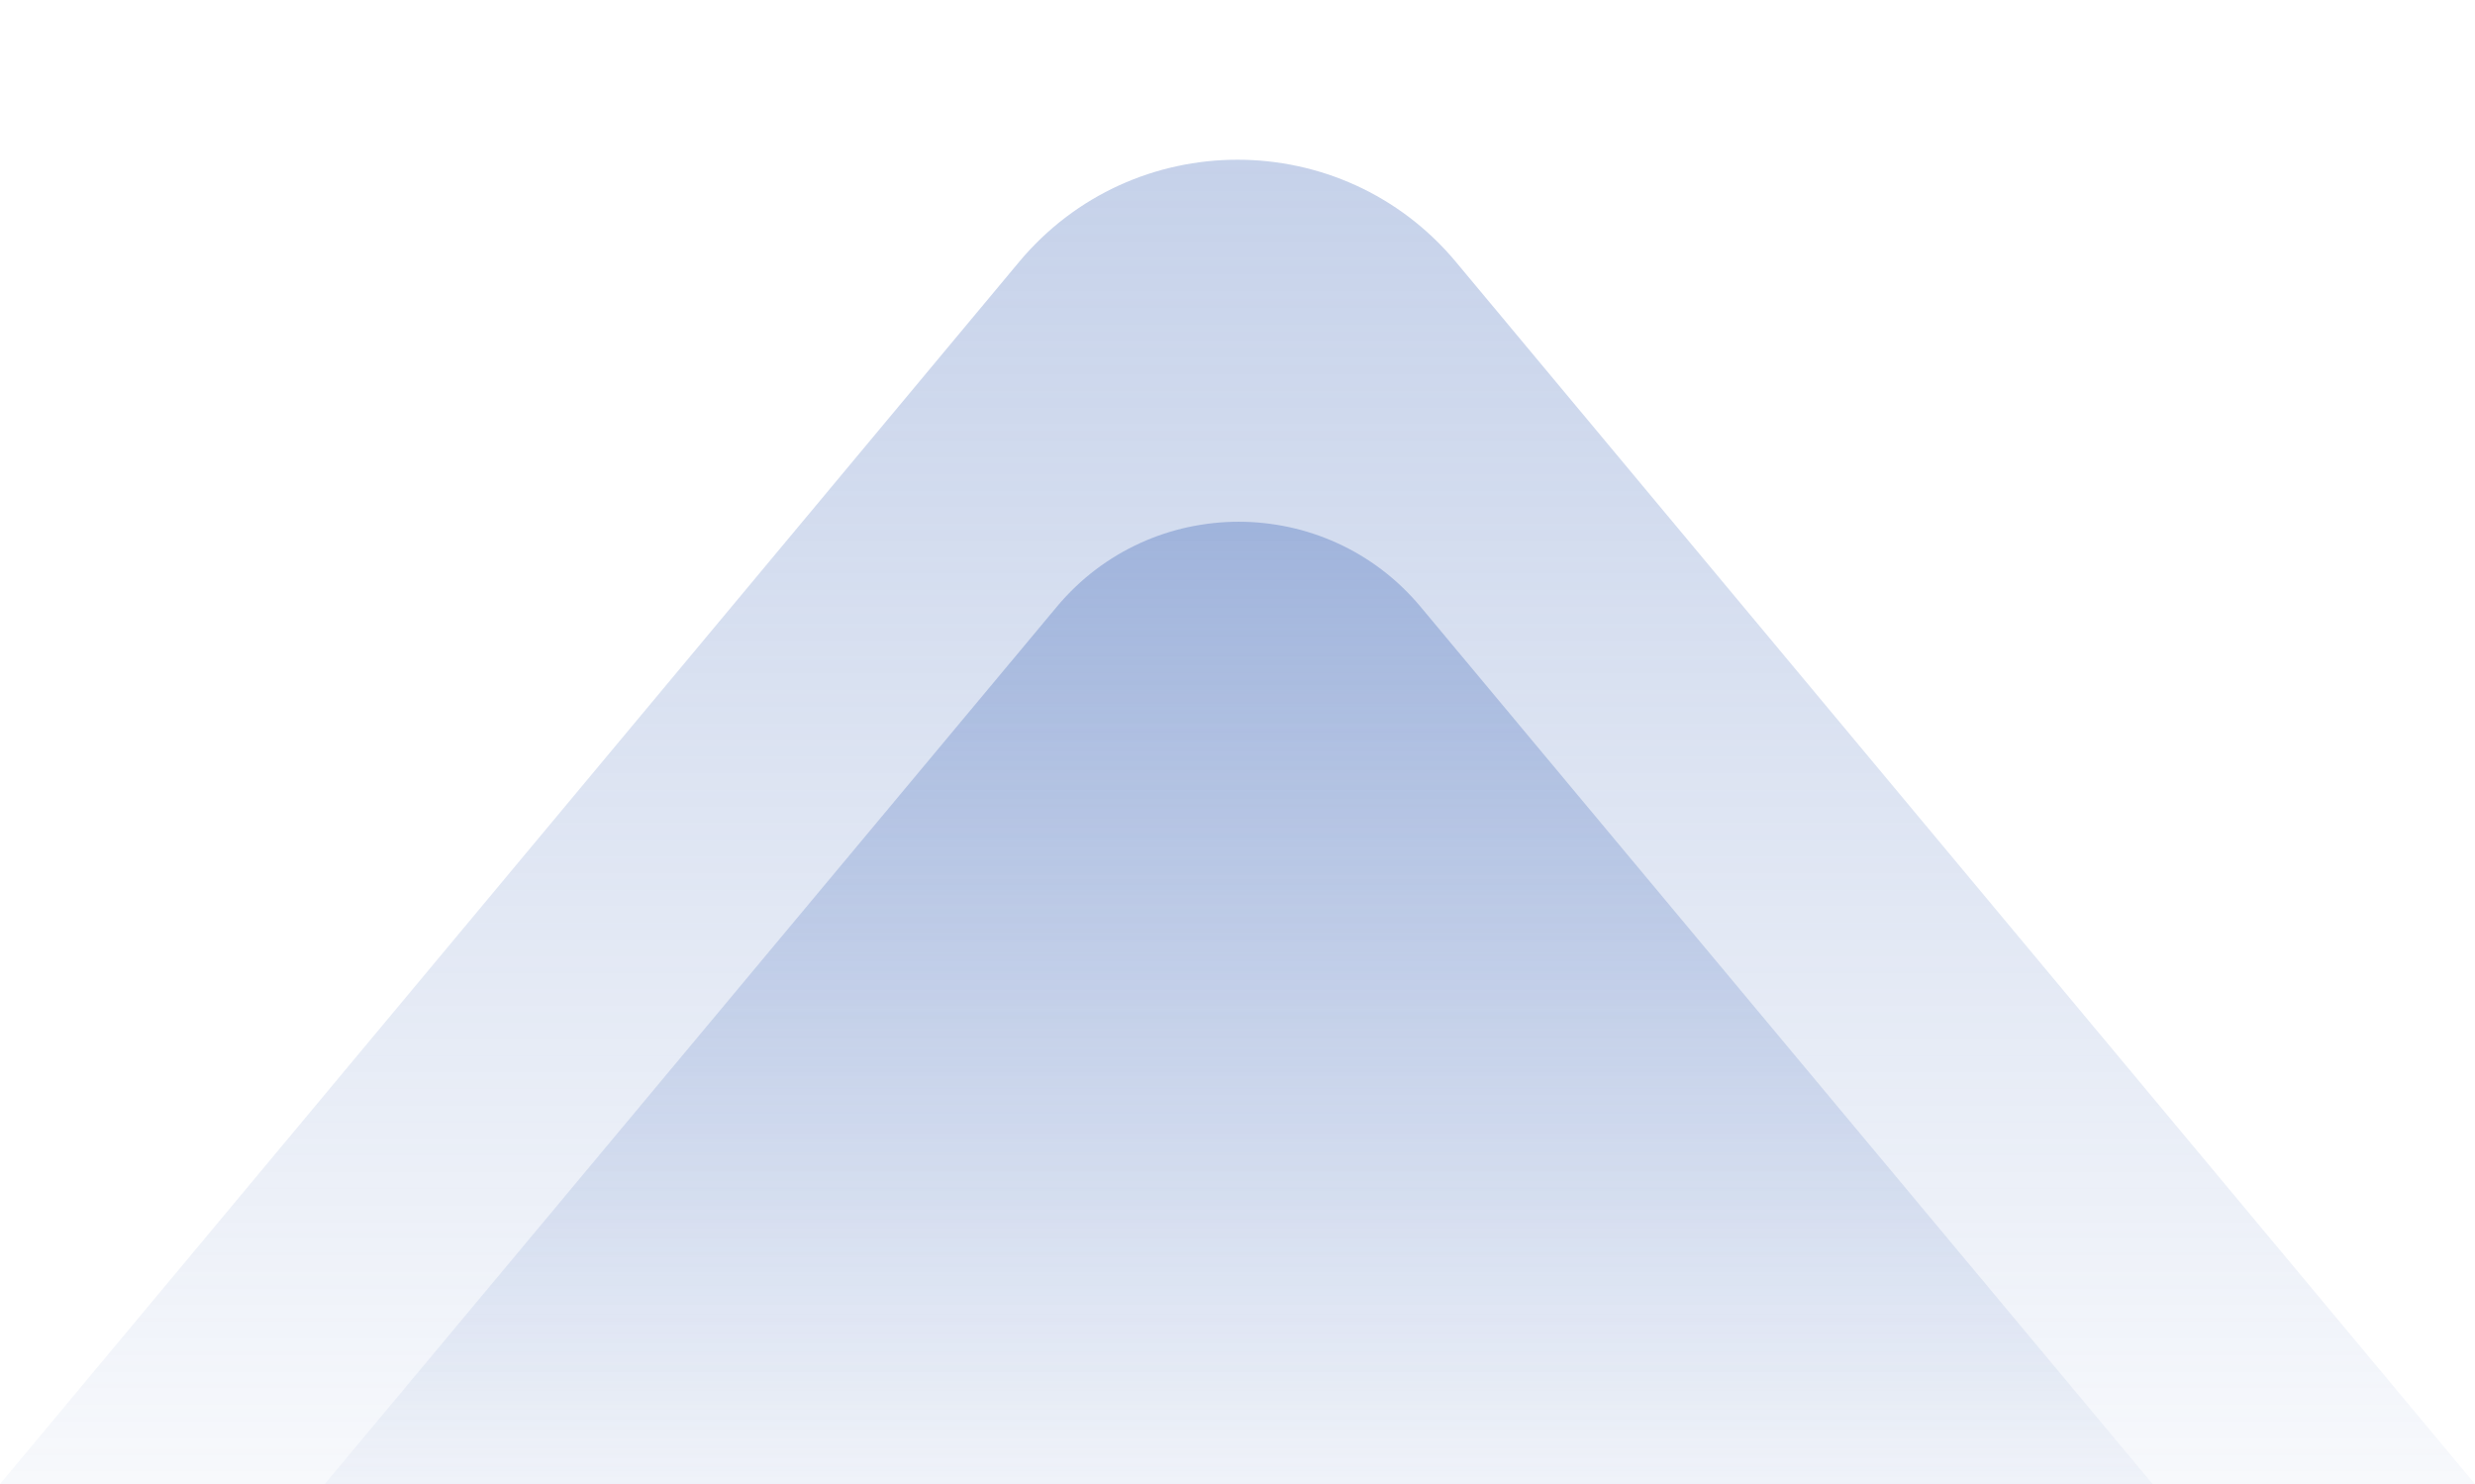 <svg width="1044" height="626" viewBox="0 0 1044 626" fill="none" xmlns="http://www.w3.org/2000/svg">
<path opacity="0.5" d="M1044 626L614.162 110.524C566.189 52.992 477.811 52.992 429.837 110.524L0 626H1044Z" fill="url(#paint0_linear)"/>
<path opacity="0.5" d="M908 626L599.281 256.018C559.304 208.108 485.696 208.108 445.719 256.018L137 626H908Z" fill="url(#paint1_linear)"/>
<defs>
<linearGradient id="paint0_linear" x1="522" y1="0" x2="522" y2="626" gradientUnits="userSpaceOnUse">
<stop stop-color="#6081c46b" stop-opacity="0.8"/>
<stop offset="1" stop-color="#6081c46b" stop-opacity="0.1"/>
</linearGradient>
<linearGradient id="paint1_linear" x1="522.5" y1="164" x2="522.5" y2="626" gradientUnits="userSpaceOnUse">
<stop stop-color="#6081c46b"/>
<stop offset="1" stop-color="#6081c46b" stop-opacity="0.1"/>
</linearGradient>
</defs>
</svg>
